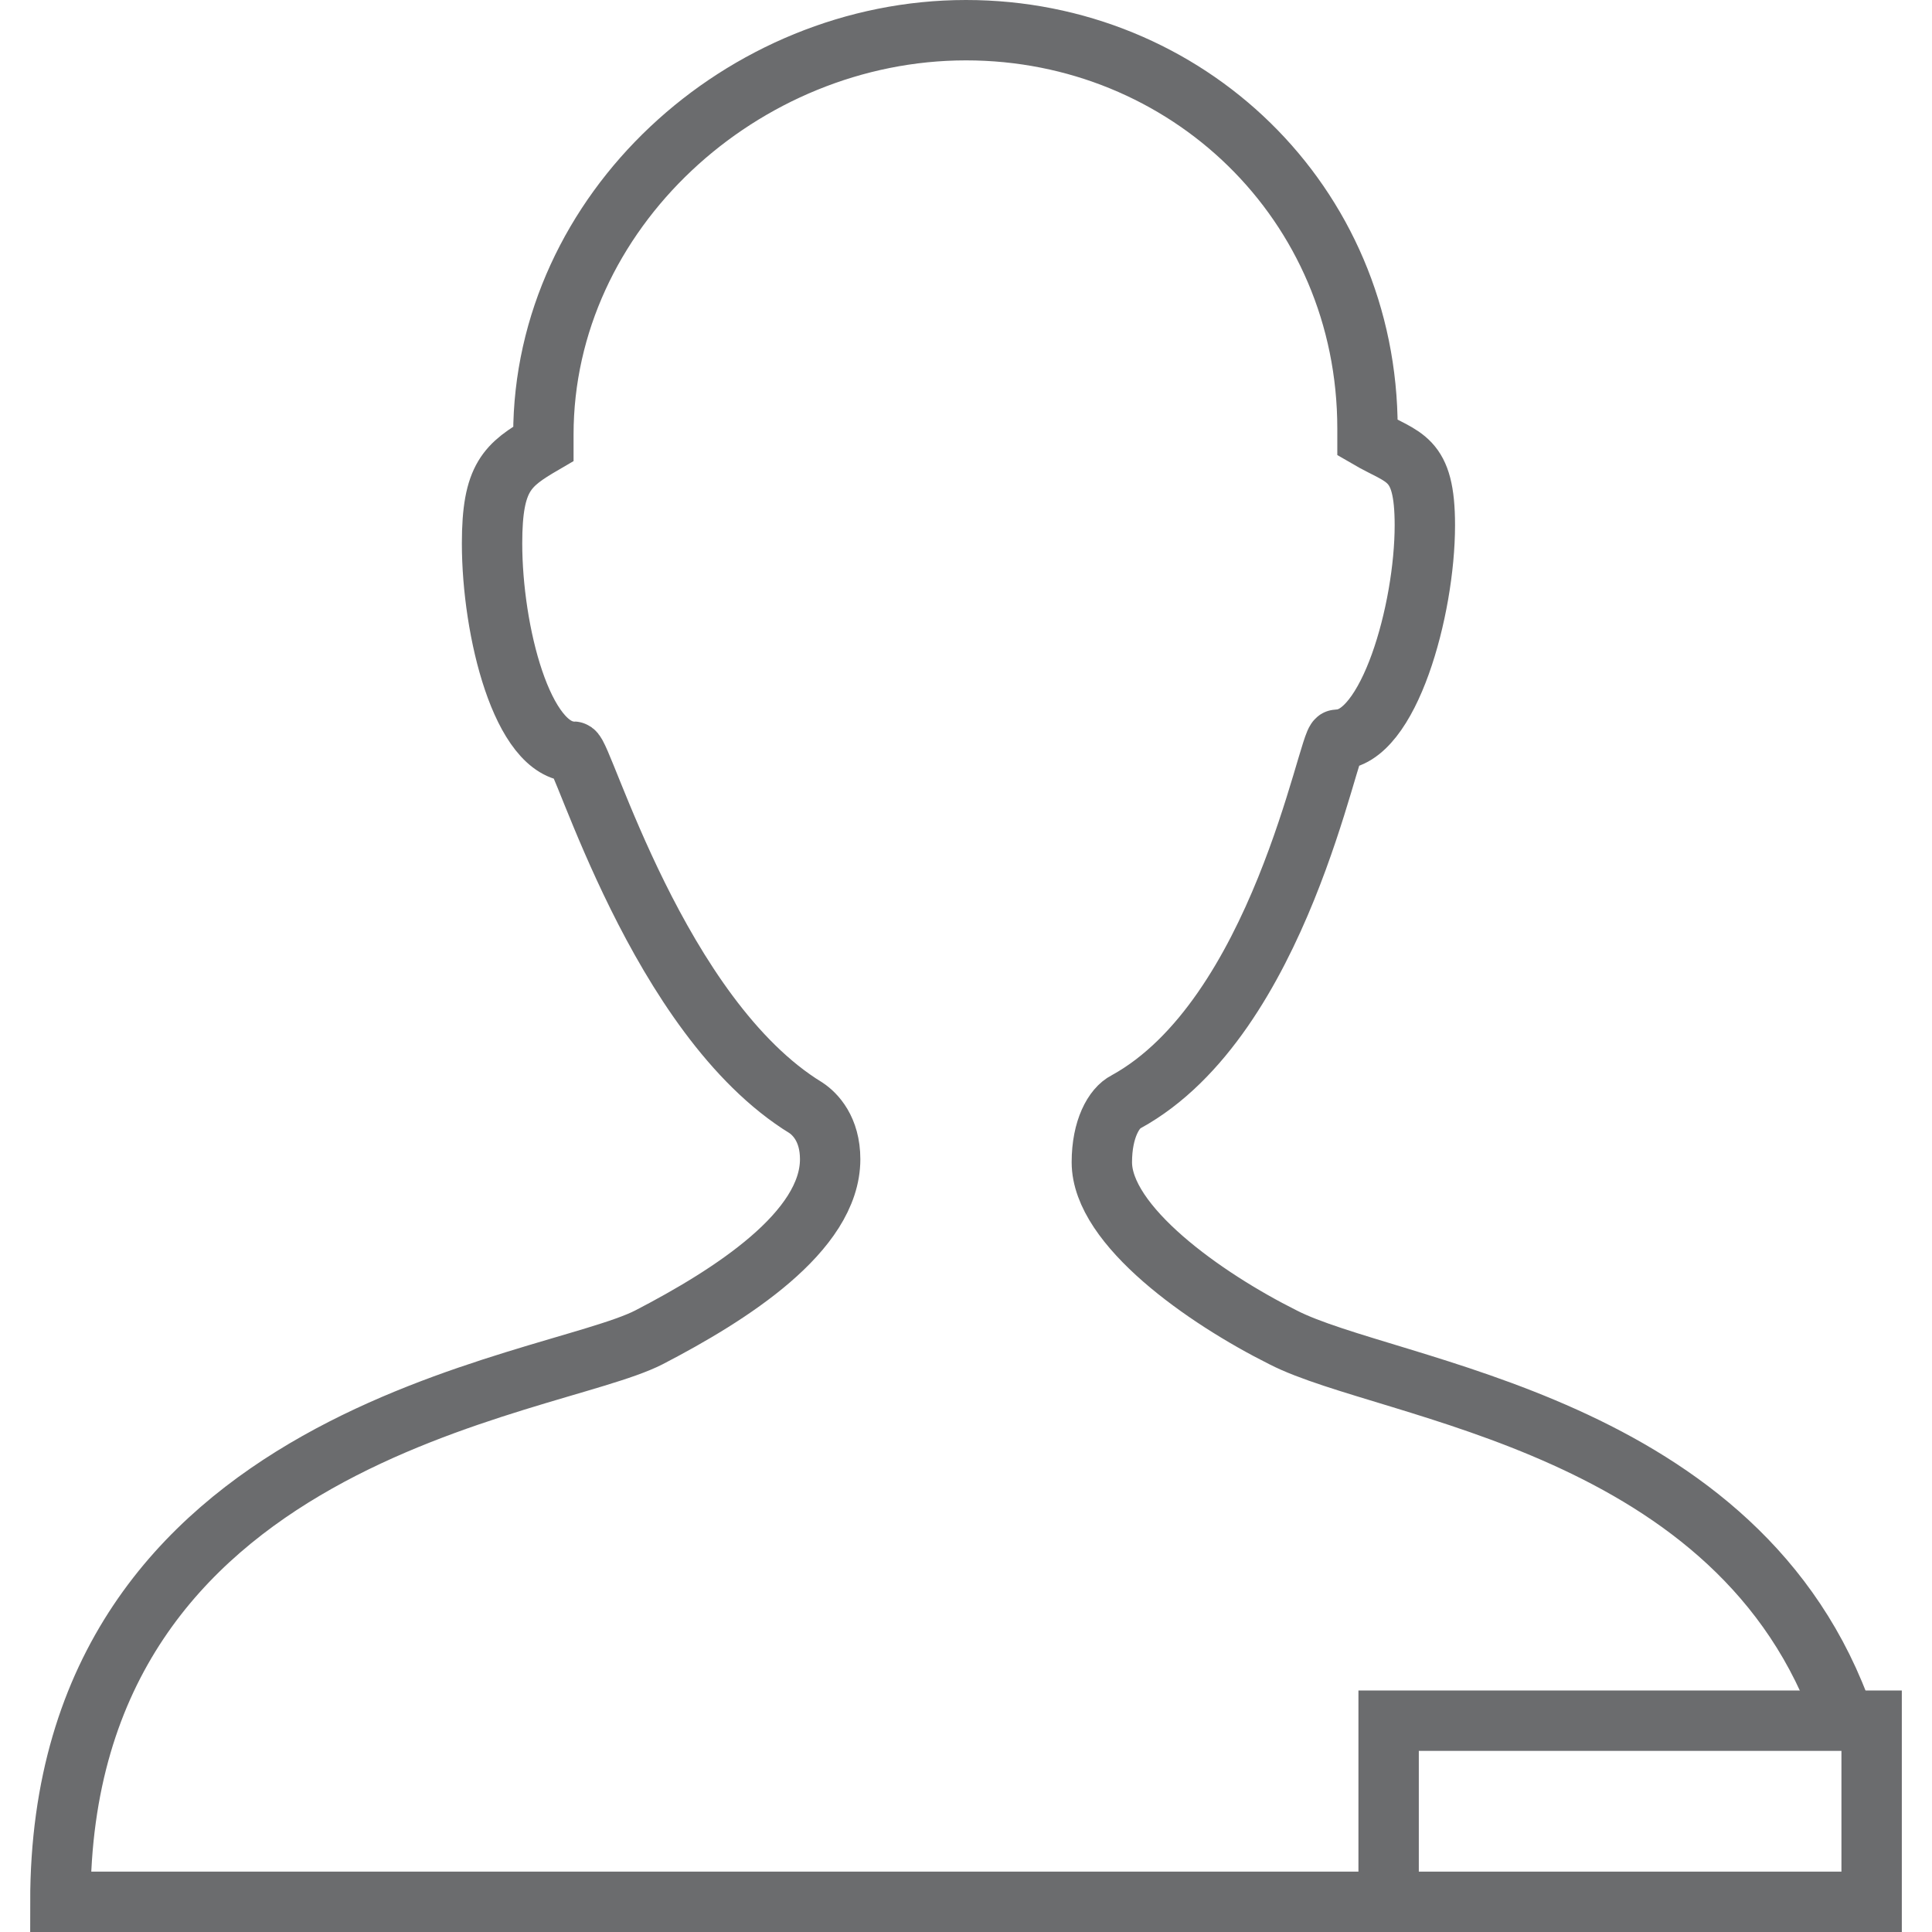 <?xml version="1.0" encoding="UTF-8" standalone="no"?>
<!-- Скачано с сайта svg4.ru / Downloaded from svg4.ru -->
<svg width="800px" height="800px" viewBox="-1 0 64 64" version="1.1" xmlns="http://www.w3.org/2000/svg" xmlns:xlink="http://www.w3.org/1999/xlink" xmlns:sketch="http://www.bohemiancoding.com/sketch/ns">
    
    <title>Person-remove</title>
    <desc>Created with Sketch.</desc>
    <defs>
</defs>
    <g id="Page-1" stroke="none" stroke-width="1" fill="none" fill-rule="evenodd" sketch:type="MSPage">
        <g id="Person-remove" sketch:type="MSLayerGroup" transform="translate(1, 1)" stroke="#6B6C6E" stroke-width="2">
            <path d="M59.1,56 C55.7,46.1 44,45.1 40.5,43.3 C37.9,42 34.5,39.6 34.5,37.5 C34.5,36.4 34.9,35.7 35.3,35.5 C40.4,32.7 42,23.5 42.3,23.5 C44,23.5 45.2,19.2 45.2,16.4 C45.2,14.1 44.5,14.2 43.3,13.5 L43.3,13.2 C43.3,5.7 37.3,0 30,0 C22.6,0 16,6 16,13.4 L16,13.7 C14.8,14.4 14.3,14.8 14.3,17 C14.3,19.9 15.3,23.9 17,23.9 C17.3,23.9 19.8,32.7 24.7,35.7 C25,35.9 25.5,36.4 25.5,37.4 C25.5,39.8 22.2,41.9 19.5,43.3 C16.2,45 0,46.4 0,62 L44.3,62" id="Shape" sketch:type="MSShapeGroup">
</path>
            <rect id="Rectangle-path" sketch:type="MSShapeGroup" x="44" y="56" width="16" height="6">
</rect>
        </g>
    </g>
</svg>